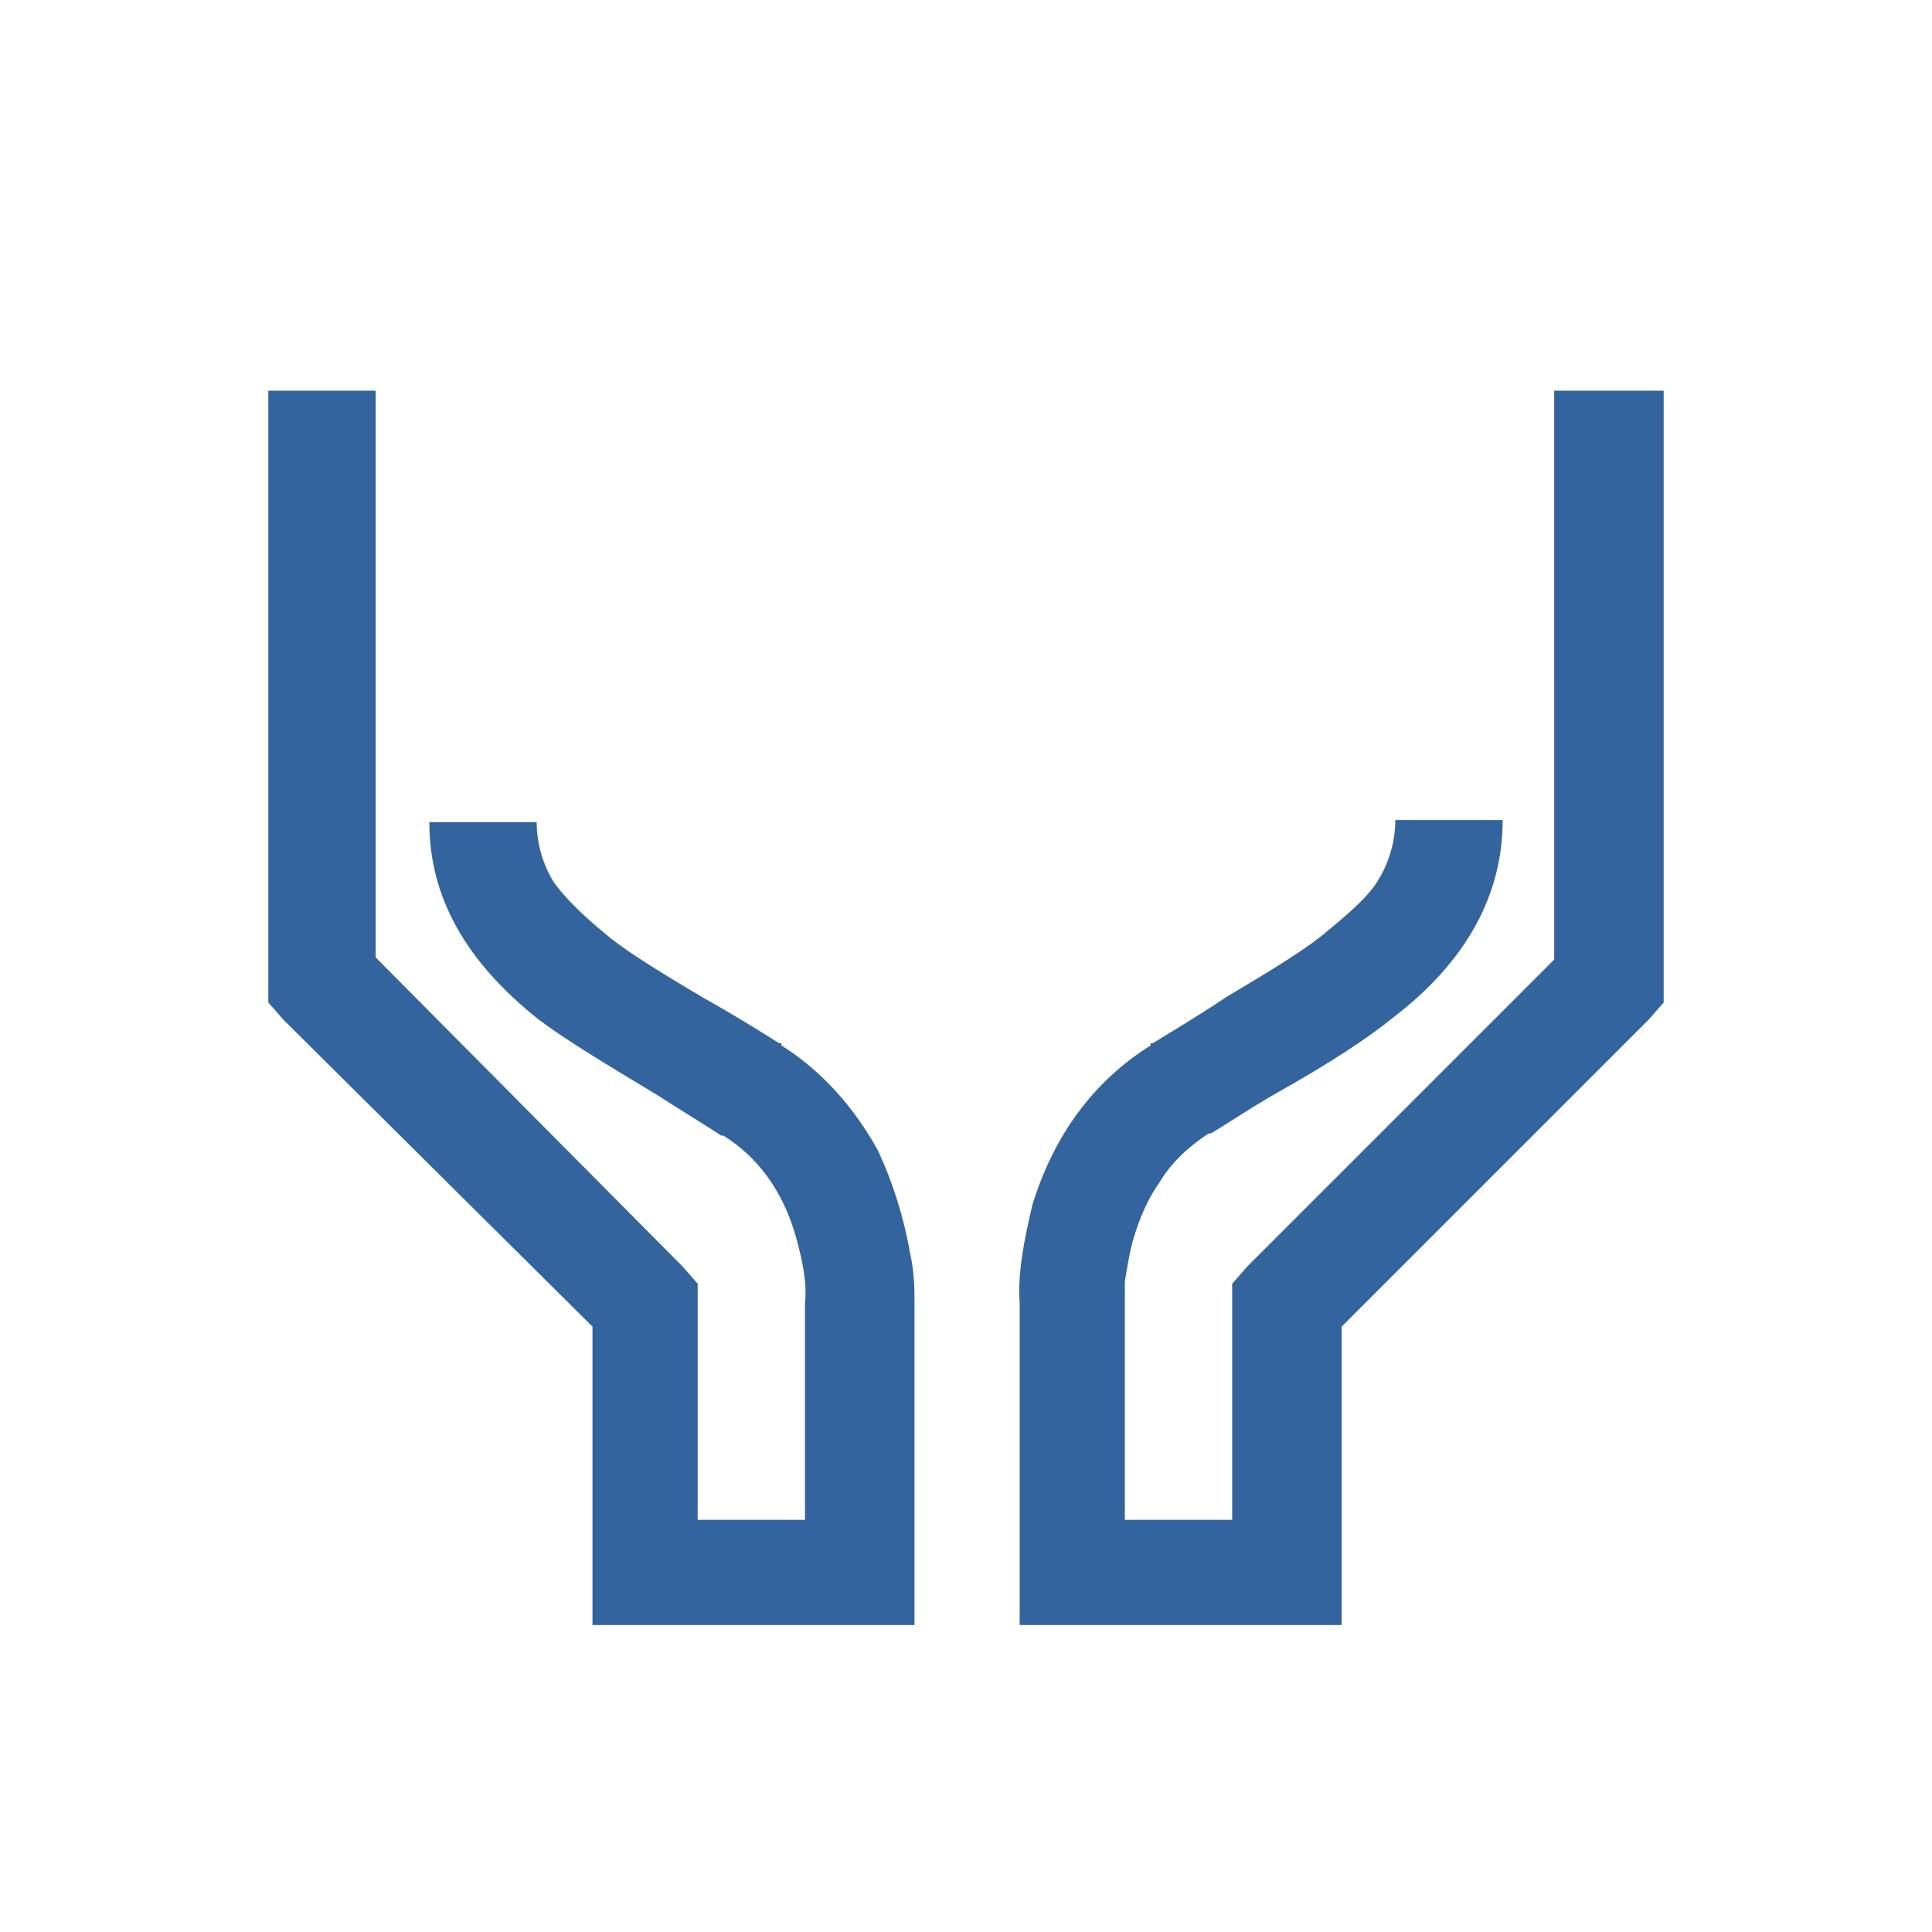 <?xml version="1.0" encoding="utf-8"?>
<svg xmlns="http://www.w3.org/2000/svg" xmlns:xlink="http://www.w3.org/1999/xlink" version="1.1" id="Ebene_1" x="0px" y="0px" viewBox="0 0 90 90" style="enable-background:new 0 0 90 90;" xml:space="preserve" width="90" height="90">
<style type="text/css">
	.st0{fill:#34649D;}
</style>
<g>
	<path class="st0" d="M17.5,18.2v26.4L31.8,59l0.7,0.8v11h5V60.7c0.1-0.9-0.1-1.9-0.4-3c-0.6-2.2-1.8-3.8-3.4-4.8h-0.1   c-0.6-0.4-1.6-1-3-1.9c-2.5-1.5-4.3-2.6-5.5-3.5c-3.4-2.7-5.1-5.7-5.1-9.2h5c0,1,0.3,2,0.8,2.8c0.5,0.7,1.3,1.5,2.4,2.4   c0.8,0.7,2.4,1.7,4.6,3c1.6,0.9,2.7,1.6,3.5,2.1h0.1v0.1c1.9,1.2,3.4,2.9,4.5,4.9c0.7,1.5,1.2,3.1,1.5,4.8c0.2,0.9,0.2,1.7,0.2,2.3   v15h-15V61.8L13.2,47.5l-0.7-0.8V18.2H17.5z M77.5,18.2v28.5l-0.7,0.8L62.5,61.8v13.9h-15v-15c-0.1-1.4,0.2-2.9,0.6-4.6   c1-3.2,2.8-5.7,5.5-7.4v-0.1h0.1c0.8-0.5,2-1.2,3.5-2.2c2.2-1.3,3.8-2.3,4.6-3c1.1-0.9,2-1.7,2.4-2.4c0.5-0.8,0.8-1.8,0.8-2.8h5   c0,3.5-1.7,6.6-5.1,9.2c-1.1,0.9-2.9,2.1-5.4,3.5c-1.4,0.8-2.4,1.5-3.1,1.9h-0.1c-0.9,0.6-1.7,1.3-2.3,2.3   c-0.5,0.7-0.9,1.6-1.2,2.6c-0.2,0.7-0.3,1.4-0.4,2v0.9v10.2h5v-11l0.7-0.8l14.3-14.3V18.2H77.5z"/>
</g>
</svg>
